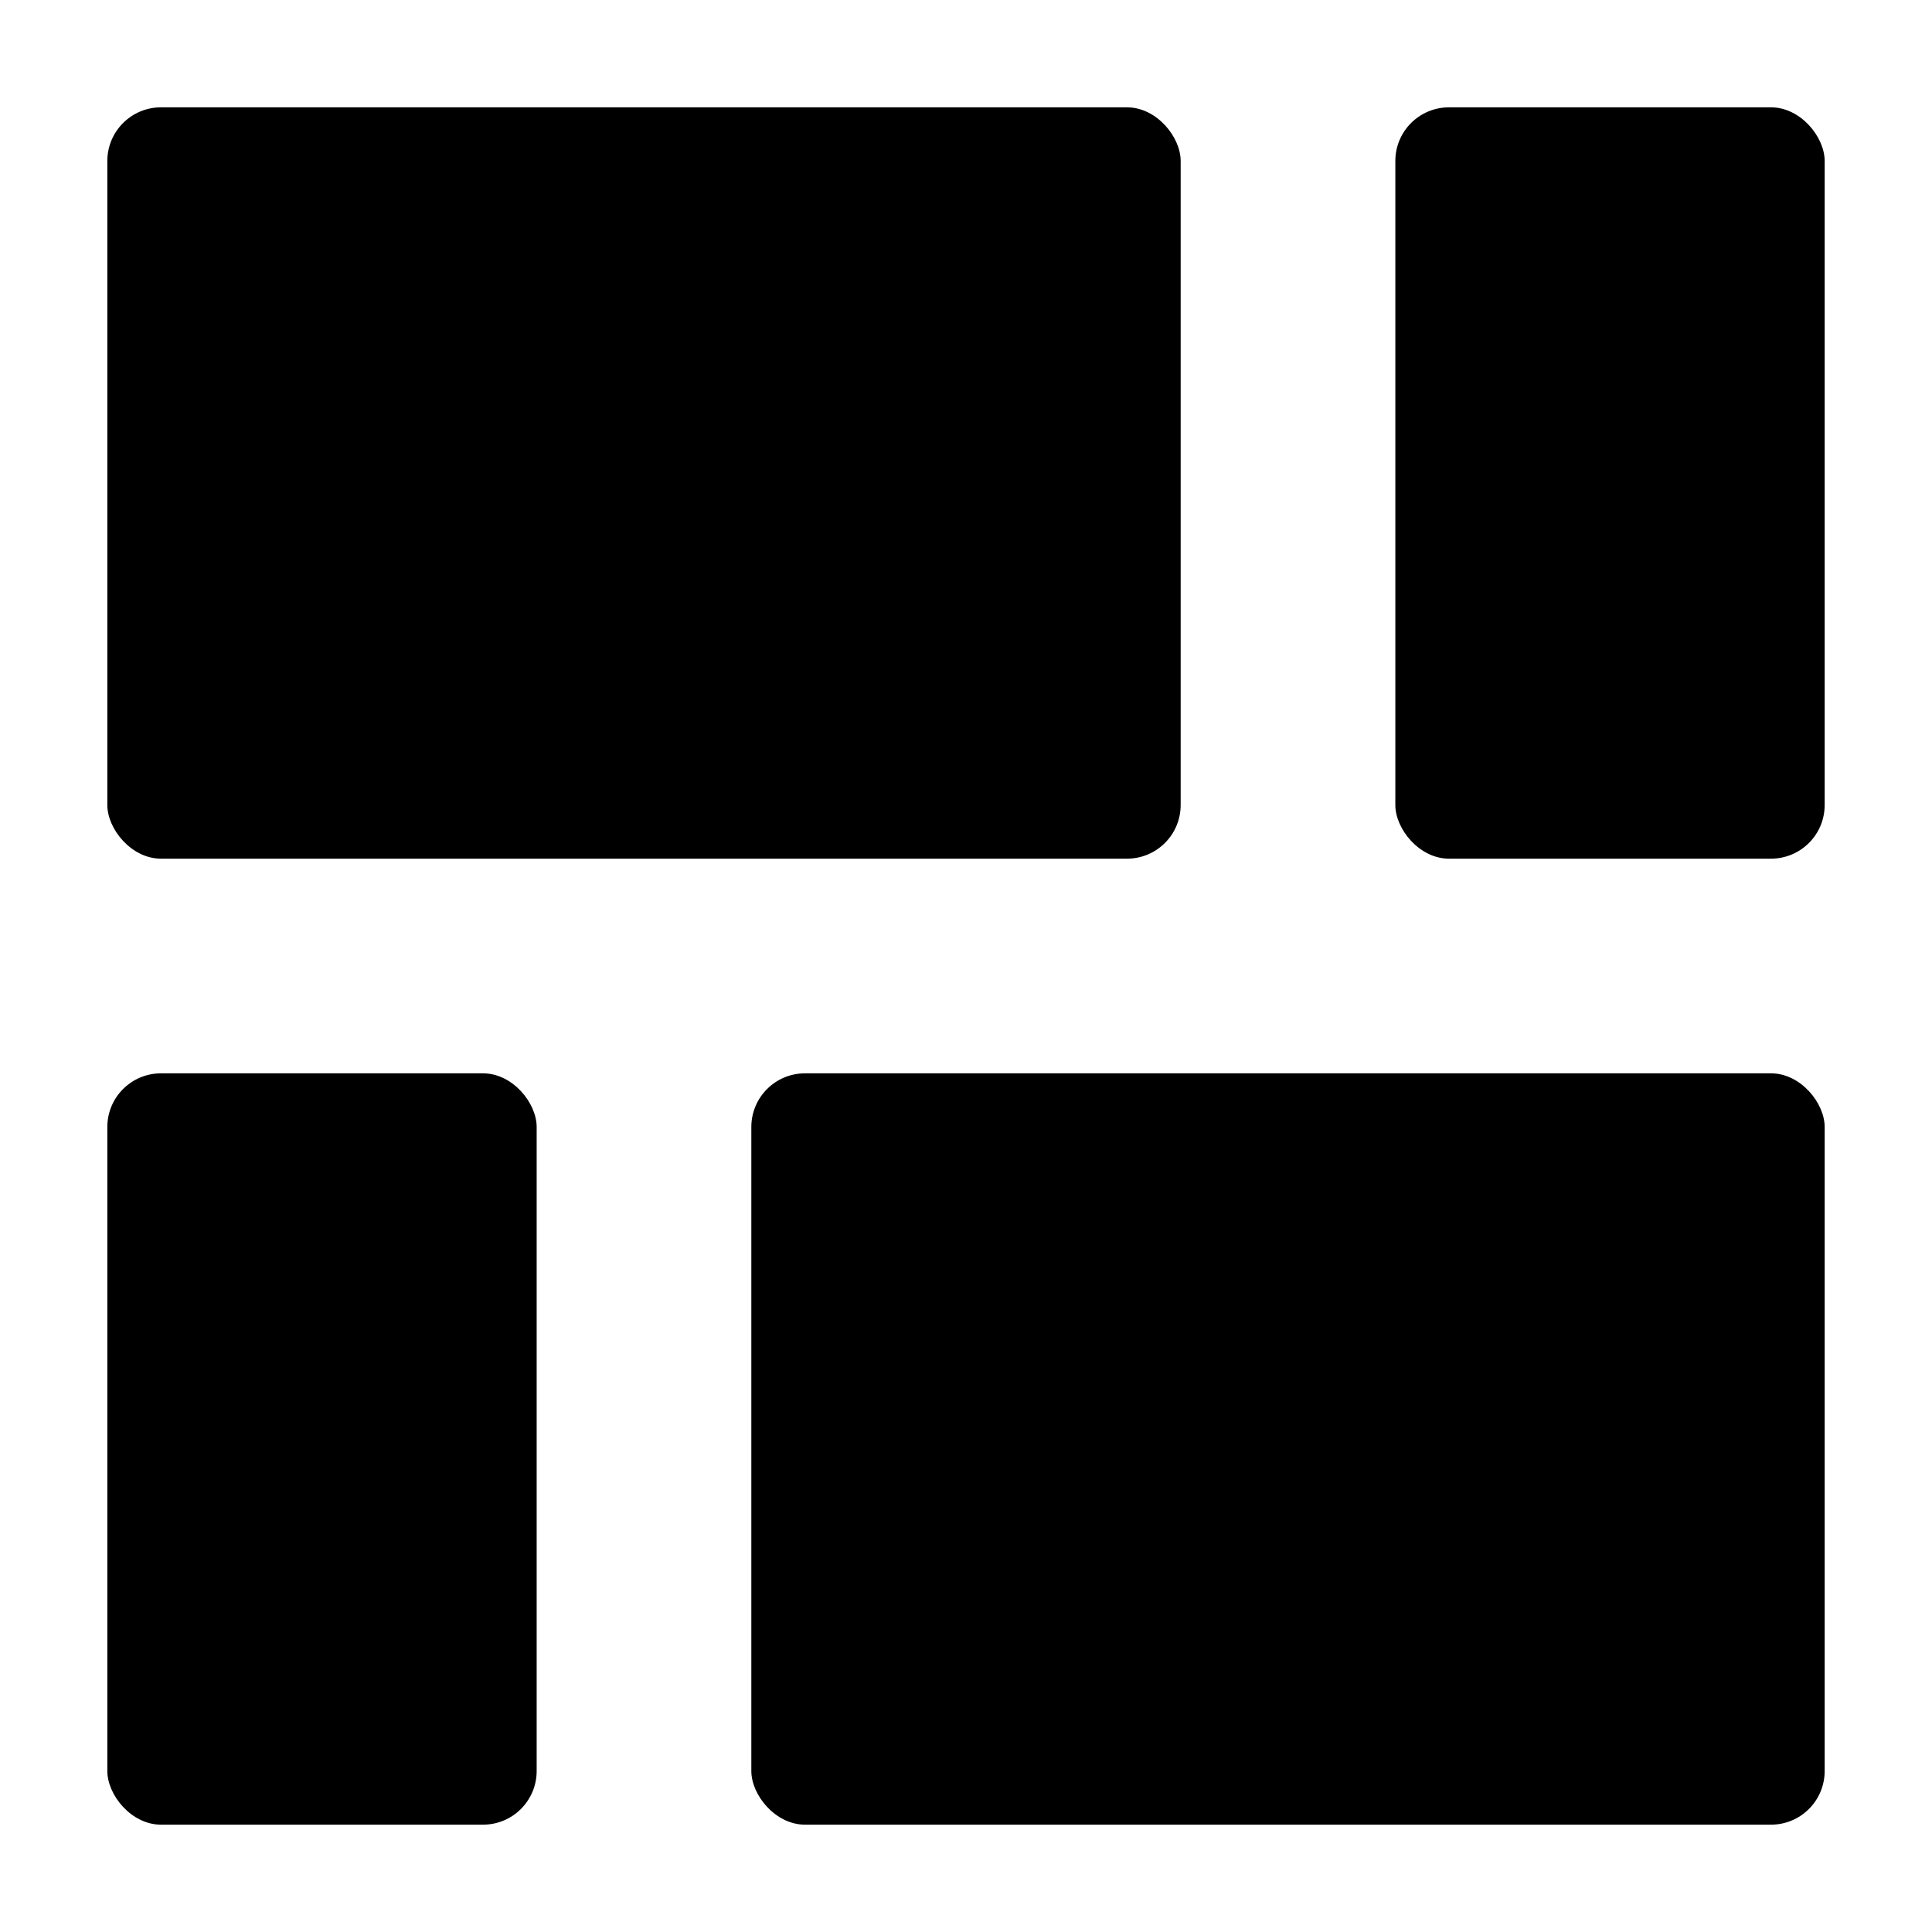<svg xmlns="http://www.w3.org/2000/svg" height="18" viewBox="0 0 18 18" width="18">
    <style>
        rect { fill: black; }
        @media (prefers-color-scheme: dark) {
        rect { fill: white; }
        }
    </style>
    <rect opacity="0" width="18" height="18"/>
    <rect height="7" rx="0.5" width="10" x="1" y="1"/>
    <rect height="7" rx="0.5" width="4" x="13" y="1"/>
    <rect height="7" rx="0.5" width="4" x="1" y="10"/>
    <rect height="7" rx="0.5" width="10" x="7" y="10"/>
</svg>
